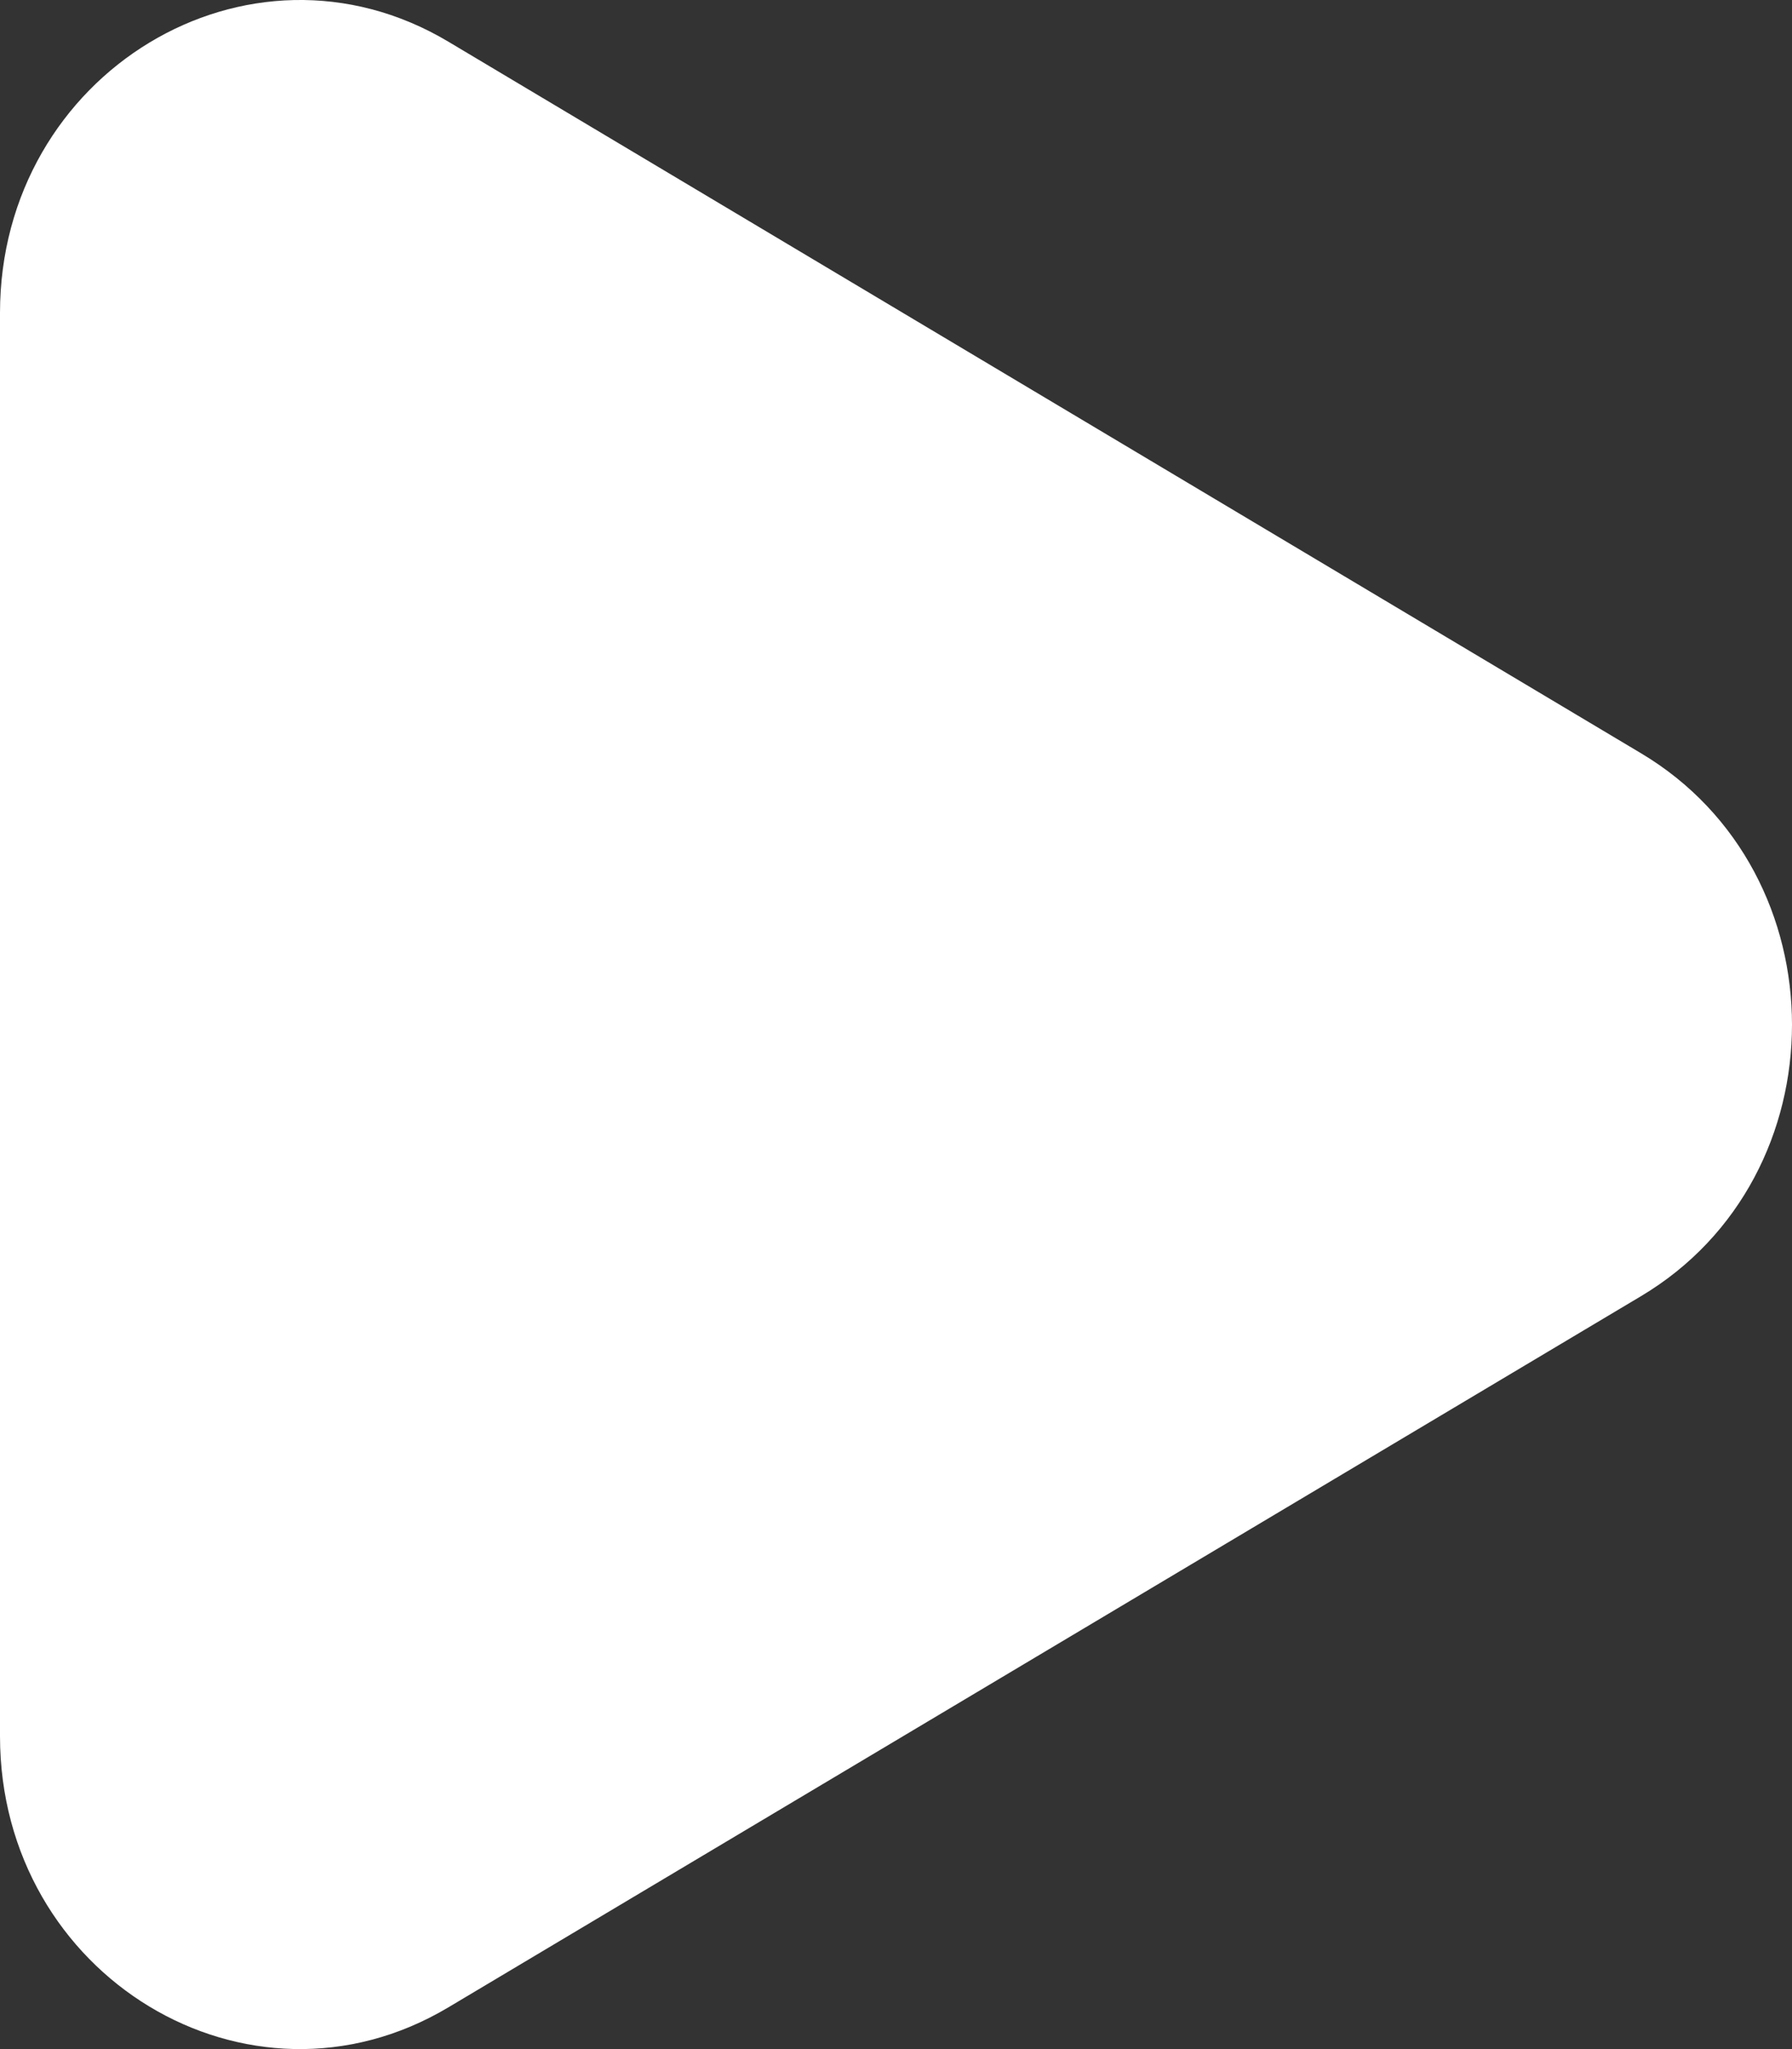 <svg width="28" height="32" viewBox="0 0 28 32" fill="none" xmlns="http://www.w3.org/2000/svg">
<rect x="0" y="0" width="28" height="32" fill="#333333" stroke="none"/>
<path fill-rule="evenodd" clip-rule="evenodd" d="M25.642 11.764L7.004 0.65C3.883 -1.21 0 1.143 0 4.887V27.113C0 30.861 3.883 33.209 7.004 31.349L25.642 20.241C28.786 18.367 28.786 13.638 25.642 11.764Z" fill="white"/>
</svg>
